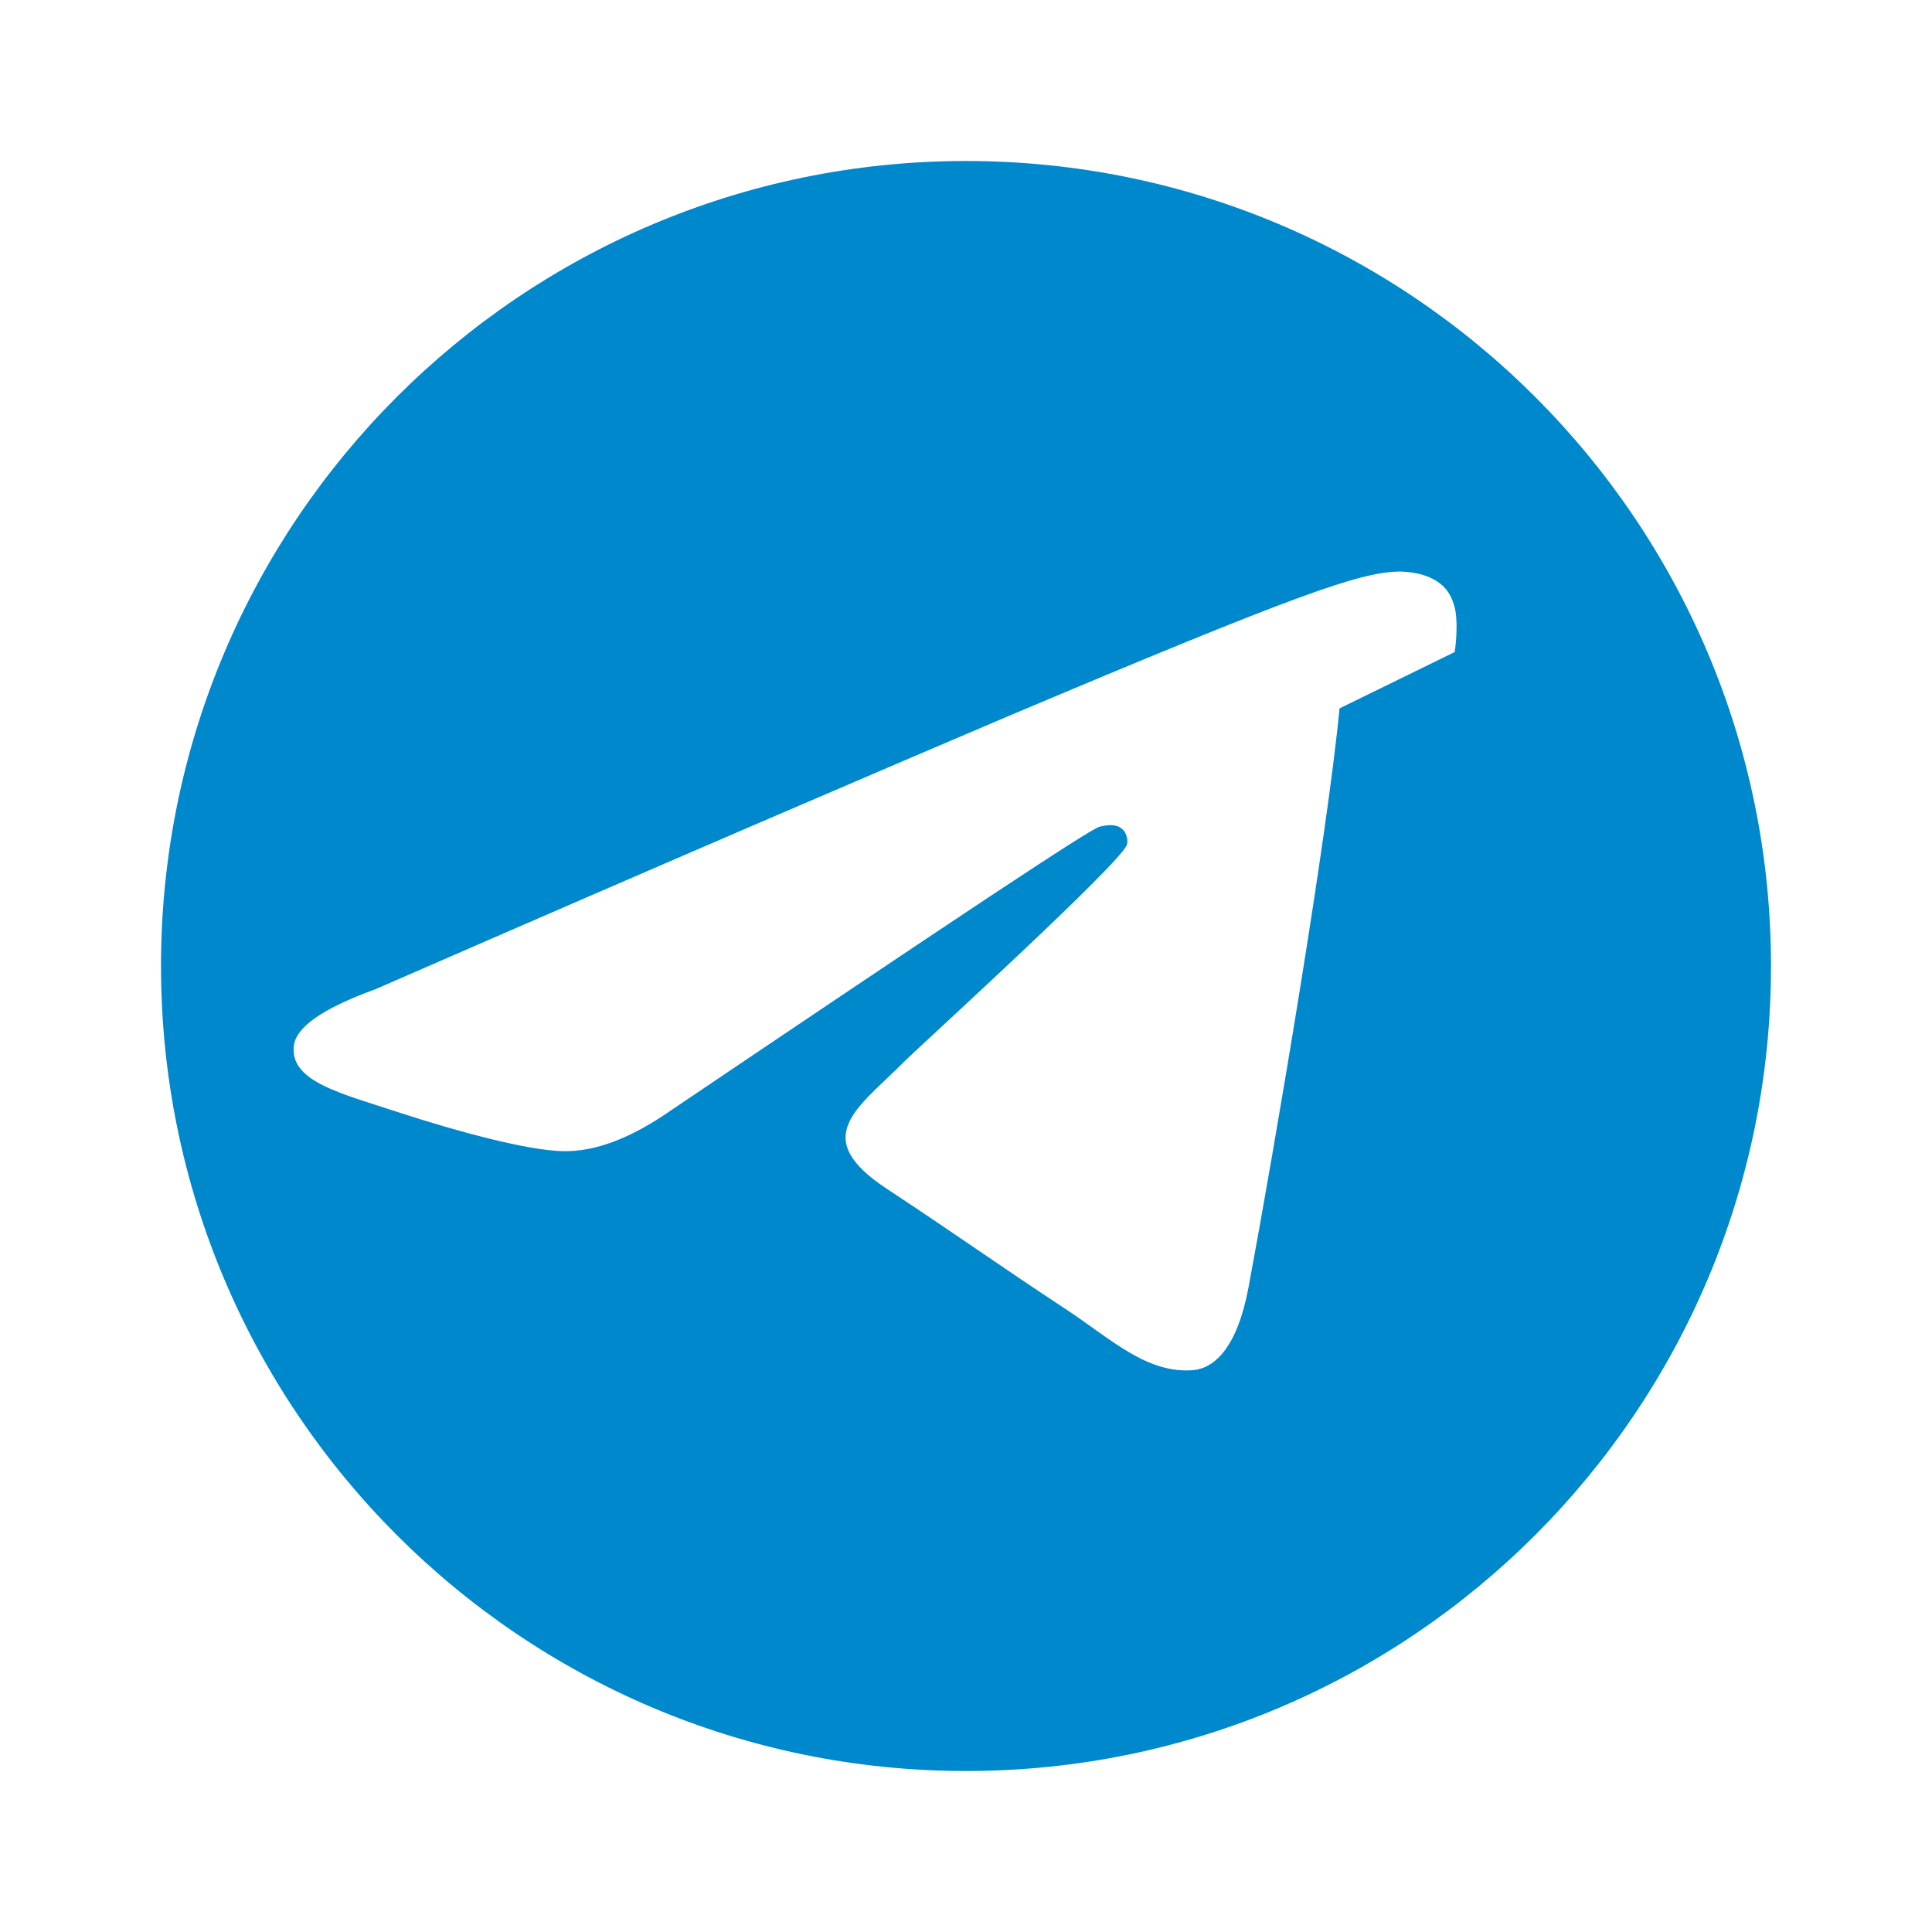 <svg width="24" height="24" viewBox="0 0 24 24" fill="none" xmlns="http://www.w3.org/2000/svg">
<path d="M12 2C6.48 2 2 6.48 2 12s4.48 10 10 10 10-4.48 10-10S17.52 2 12 2zm4.64 6.8c-.15 1.58-.8 5.42-1.13 7.19-.14.75-.42 1-.68 1.03-.58.05-1.02-.38-1.58-.75-.88-.58-1.38-.94-2.23-1.5-.99-.65-.35-1.01.22-1.59.15-.15 2.71-2.48 2.76-2.69.01-.03.01-.14-.07-.2-.08-.06-.19-.04-.27-.02-.11.02-1.88 1.2-5.32 3.52-.5.35-.95.52-1.35.51-.45-.01-1.32-.25-1.97-.46-.79-.26-1.42-.4-1.37-.85.03-.23.35-.46 1.01-.7 3.92-1.71 6.54-2.83 7.88-3.4 3.6-1.52 4.35-1.78 4.84-1.79.11 0 .35.02.51.15.13.1.17.24.19.34.02.1.02.33-.01.51z" fill="#0088cc"/>
</svg>
